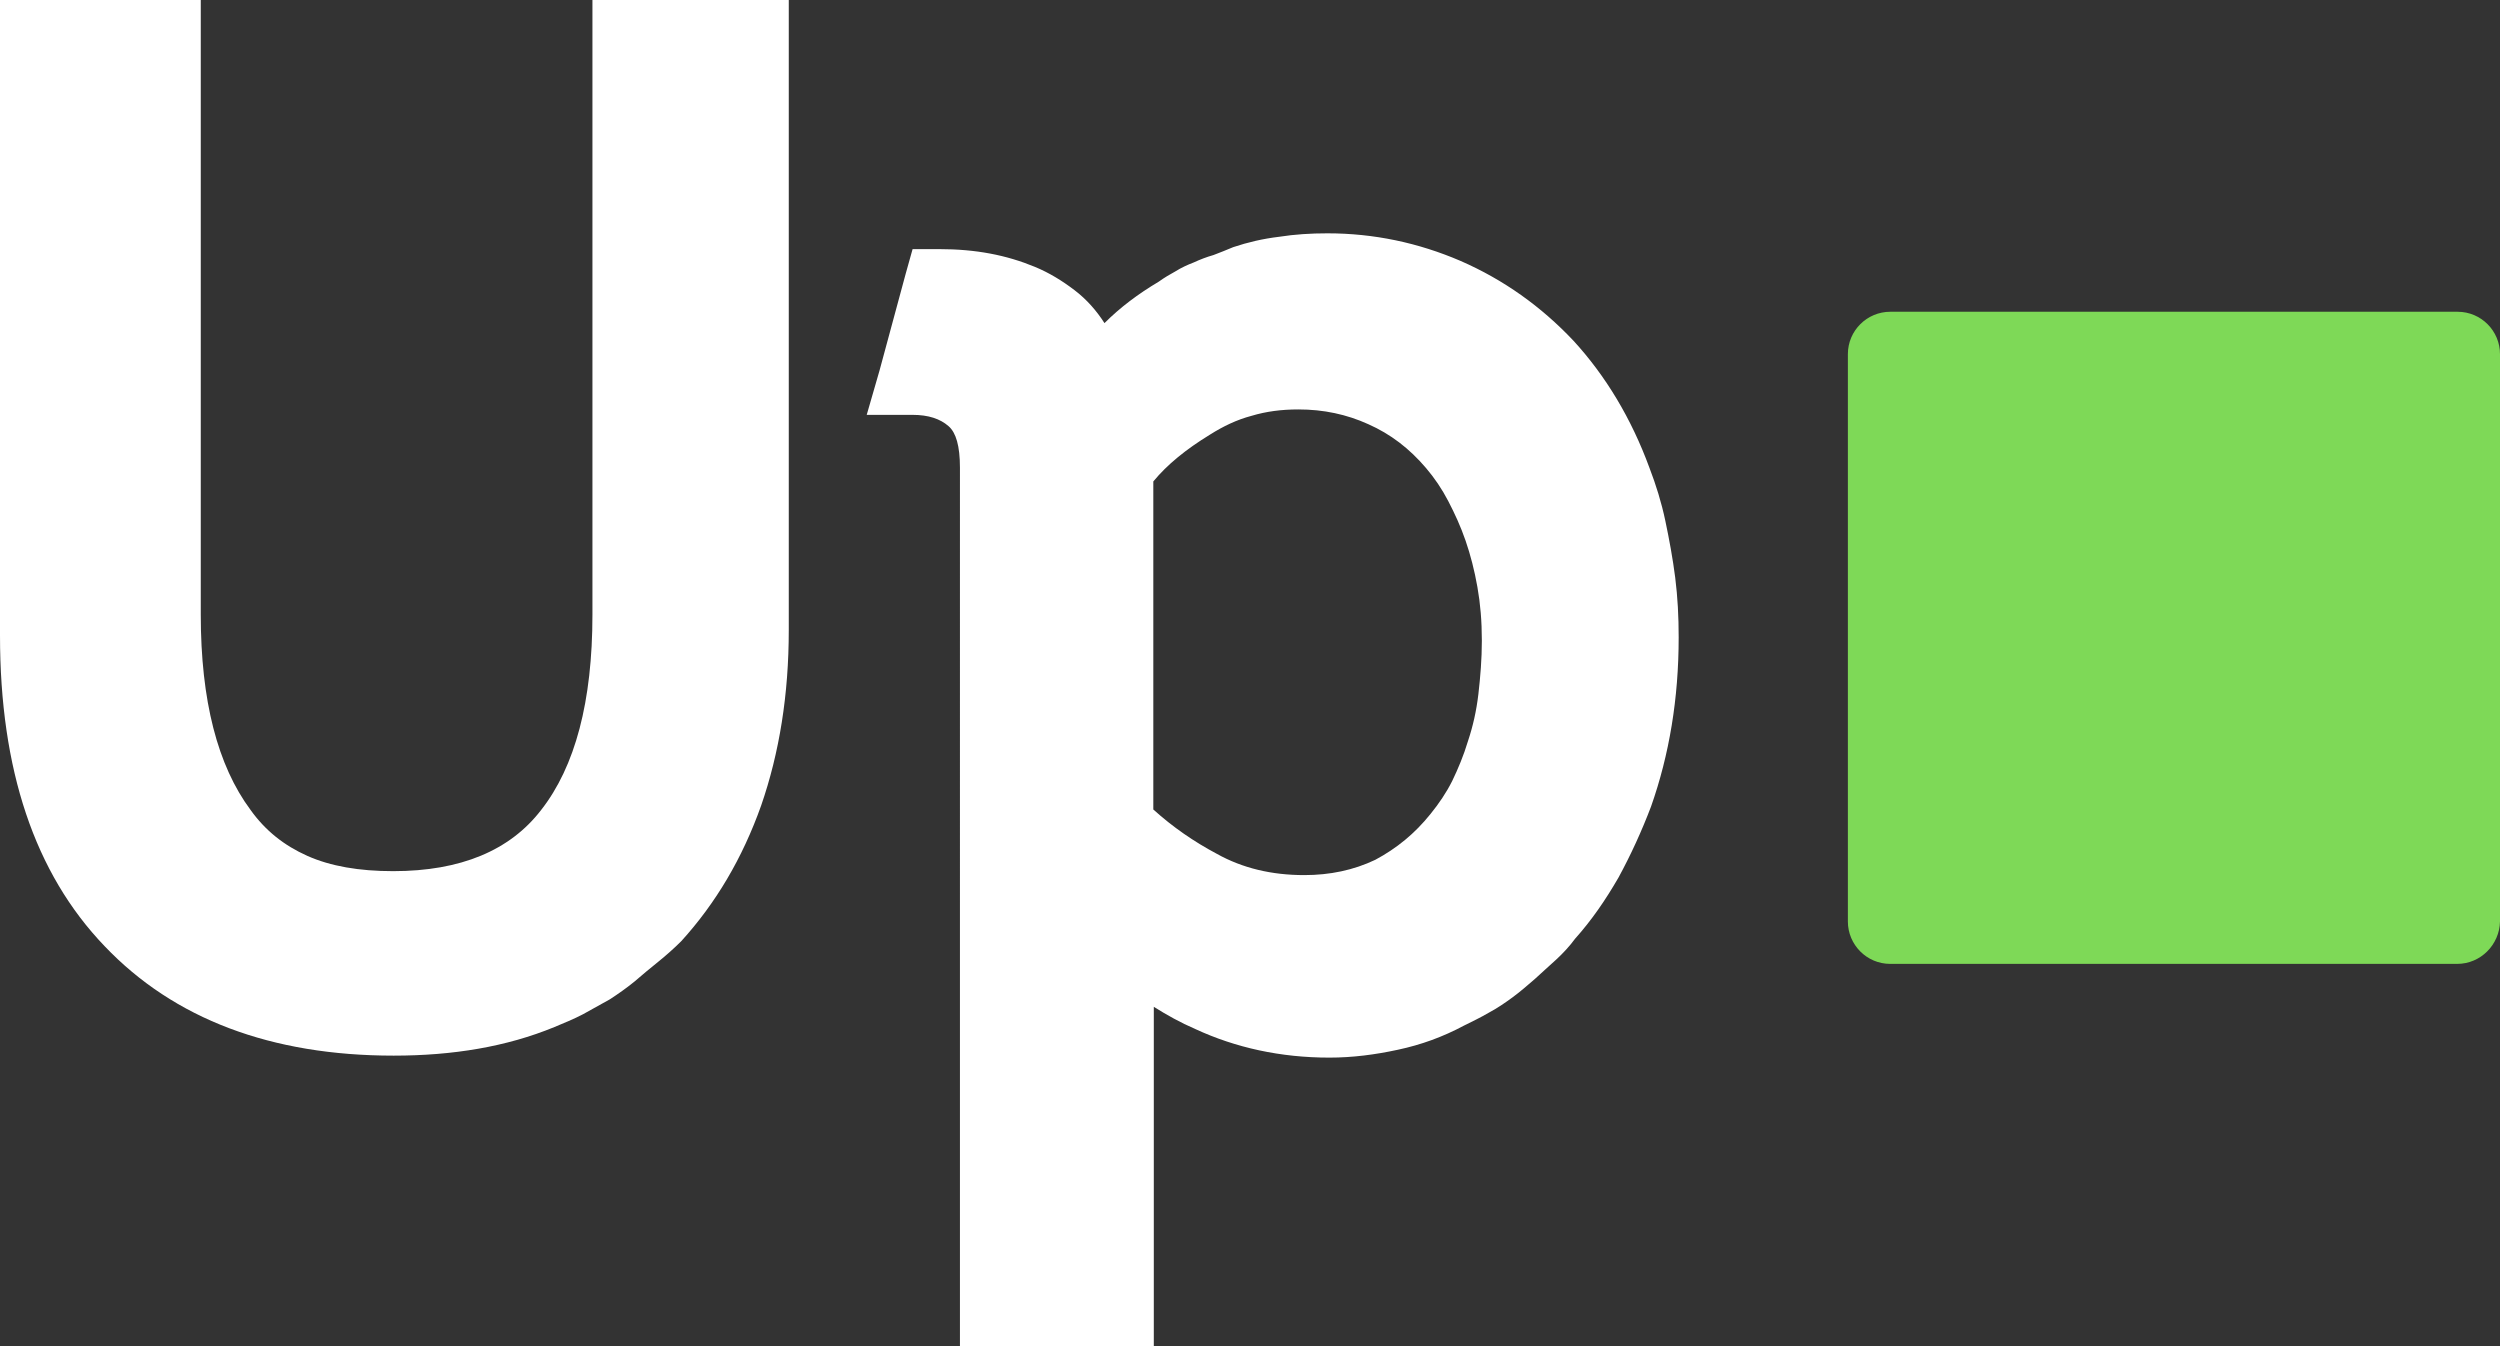<svg xmlns="http://www.w3.org/2000/svg" xmlns:xlink="http://www.w3.org/1999/xlink" version="1.1" id="Layer_1" x="0px" y="0px" style="enable-background:new 0 0 512 512;" xml:space="preserve" viewBox="2.7 119.9 506.8 272.9">
<rect x="2.7" y="119.9" width="506.8" height="272.9" fill="#333333" stroke="none"/>
<style type="text/css">
	.st0{fill:#7ED957;}
	.st1{fill:#ffffff;}
</style>
<g>
	<path class="st0" d="M500.8,315.3H385.9c-4.8,0-8.6-3.9-8.6-8.6v-115c0-4.8,3.9-8.6,8.6-8.6h115c4.8,0,8.6,3.9,8.6,8.6v115   C509.4,311.4,505.6,315.3,500.8,315.3z" fill="#000000"/>
	<g>
		<g>
			<g id="glyph-0-1">
				<path class="st1" d="M129.7,119.9h32.9v127.7c0,13.1-1.9,24.9-5.6,35.6c-3.8,10.7-9.2,19.8-16.2,27.5c-1.5,1.5-3.1,2.9-4.7,4.2      c-1.6,1.3-3.2,2.6-4.8,4c-1.6,1.3-3.3,2.5-5,3.6c-1.8,1-3.6,2-5.4,3c-1.9,1-3.9,1.8-5.8,2.6c-9.7,4-20.6,5.8-32.6,5.8      c-24.8,0-44.5-7.4-58.6-22.2c-14.2-14.8-21.2-35.8-21.2-63V119.9h40.7v124.6c0,17.4,3.4,30.6,10.1,39.6c3,4.2,6.8,7.2,11.5,9.3      c4.7,2.1,10.5,3.1,17.4,3.1c13.7,0,23.7-4.2,30-12.4c6.9-8.8,10.4-22,10.4-39.6V119.9H129.7z" fill="#000000"/>
			</g>
		</g>
	</g>
	<g>
		<g>
			<g id="glyph-0-2">
				<path class="st1" d="M193,170.4c3.8,0,7.2,0.3,10.4,0.9c3.2,0.6,6.2,1.5,9.1,2.7c2.9,1.2,5.5,2.8,8,4.7c2.5,1.9,4.5,4.2,6.1,6.7      c3.2-3.2,6.8-5.9,11-8.4c1.1-0.8,2.3-1.5,3.4-2.1c1.1-0.7,2.4-1.3,3.7-1.8c1.3-0.6,2.6-1.1,4-1.5c1.3-0.5,2.6-1,4-1.6      c3-1,6-1.7,9.3-2.1c3.2-0.5,6.4-0.7,9.8-0.7c9.4,0,18.4,1.9,27,5.6c8.7,3.8,16.3,9.2,22.9,16.2c6.5,7.1,11.7,15.7,15.4,25.8      c1.3,3.4,2.4,6.9,3.2,10.7c0.8,3.8,1.5,7.6,2,11.5c0.5,4,0.7,7.9,0.7,12.1c0,12.4-1.9,23.8-5.6,34.3c-1.9,5-4.1,9.8-6.6,14.4      c-2.6,4.5-5.4,8.6-8.8,12.4c-1.1,1.5-2.4,2.9-3.8,4.2c-1.4,1.3-2.9,2.6-4.4,4c-1.5,1.3-3,2.6-4.5,3.7c-1.5,1.1-3.1,2.2-4.8,3.1      c-1.7,1-3.4,1.8-5,2.6c-4.3,2.3-8.7,3.9-13.4,4.9c-4.6,1-9.2,1.6-13.9,1.6c-9.9,0-19-2-27.2-5.8c-3-1.3-5.7-2.8-8.4-4.5v68.8      h-39.3V214.7c0-4.4-0.8-7.1-2.3-8.4c-1.7-1.5-4.1-2.3-7.3-2.3h-9.3l2.6-9l5.3-19.6l1.4-5H193L193,170.4z M303.1,249.8      c0-4-0.3-7.5-0.9-10.9c-0.6-3.4-1.4-6.5-2.4-9.4c-1-2.9-2.2-5.5-3.5-8s-2.8-4.7-4.5-6.7c-3.4-4-7.2-6.9-11.7-8.9      c-4.4-2-9.1-3-14.2-3c-3.4,0-6.5,0.4-9.5,1.3c-3,0.8-5.7,2.1-8.4,3.8c-4.9,3-8.7,6.1-11.5,9.5v66.5c4,3.6,8.2,6.5,12.9,9      c5.2,2.9,11.1,4.3,17.7,4.3c5.2,0,10-1,14.4-3.1c4.3-2.3,8-5.3,11.2-9.3c1.7-2.1,3.2-4.3,4.4-6.7c1.2-2.5,2.3-5.1,3.2-8.1      c1-3,1.7-6.1,2.1-9.5C302.8,257.1,303.1,253.5,303.1,249.8z" fill="#000000"/>
			</g>
		</g>
	</g>
</g>
</svg>